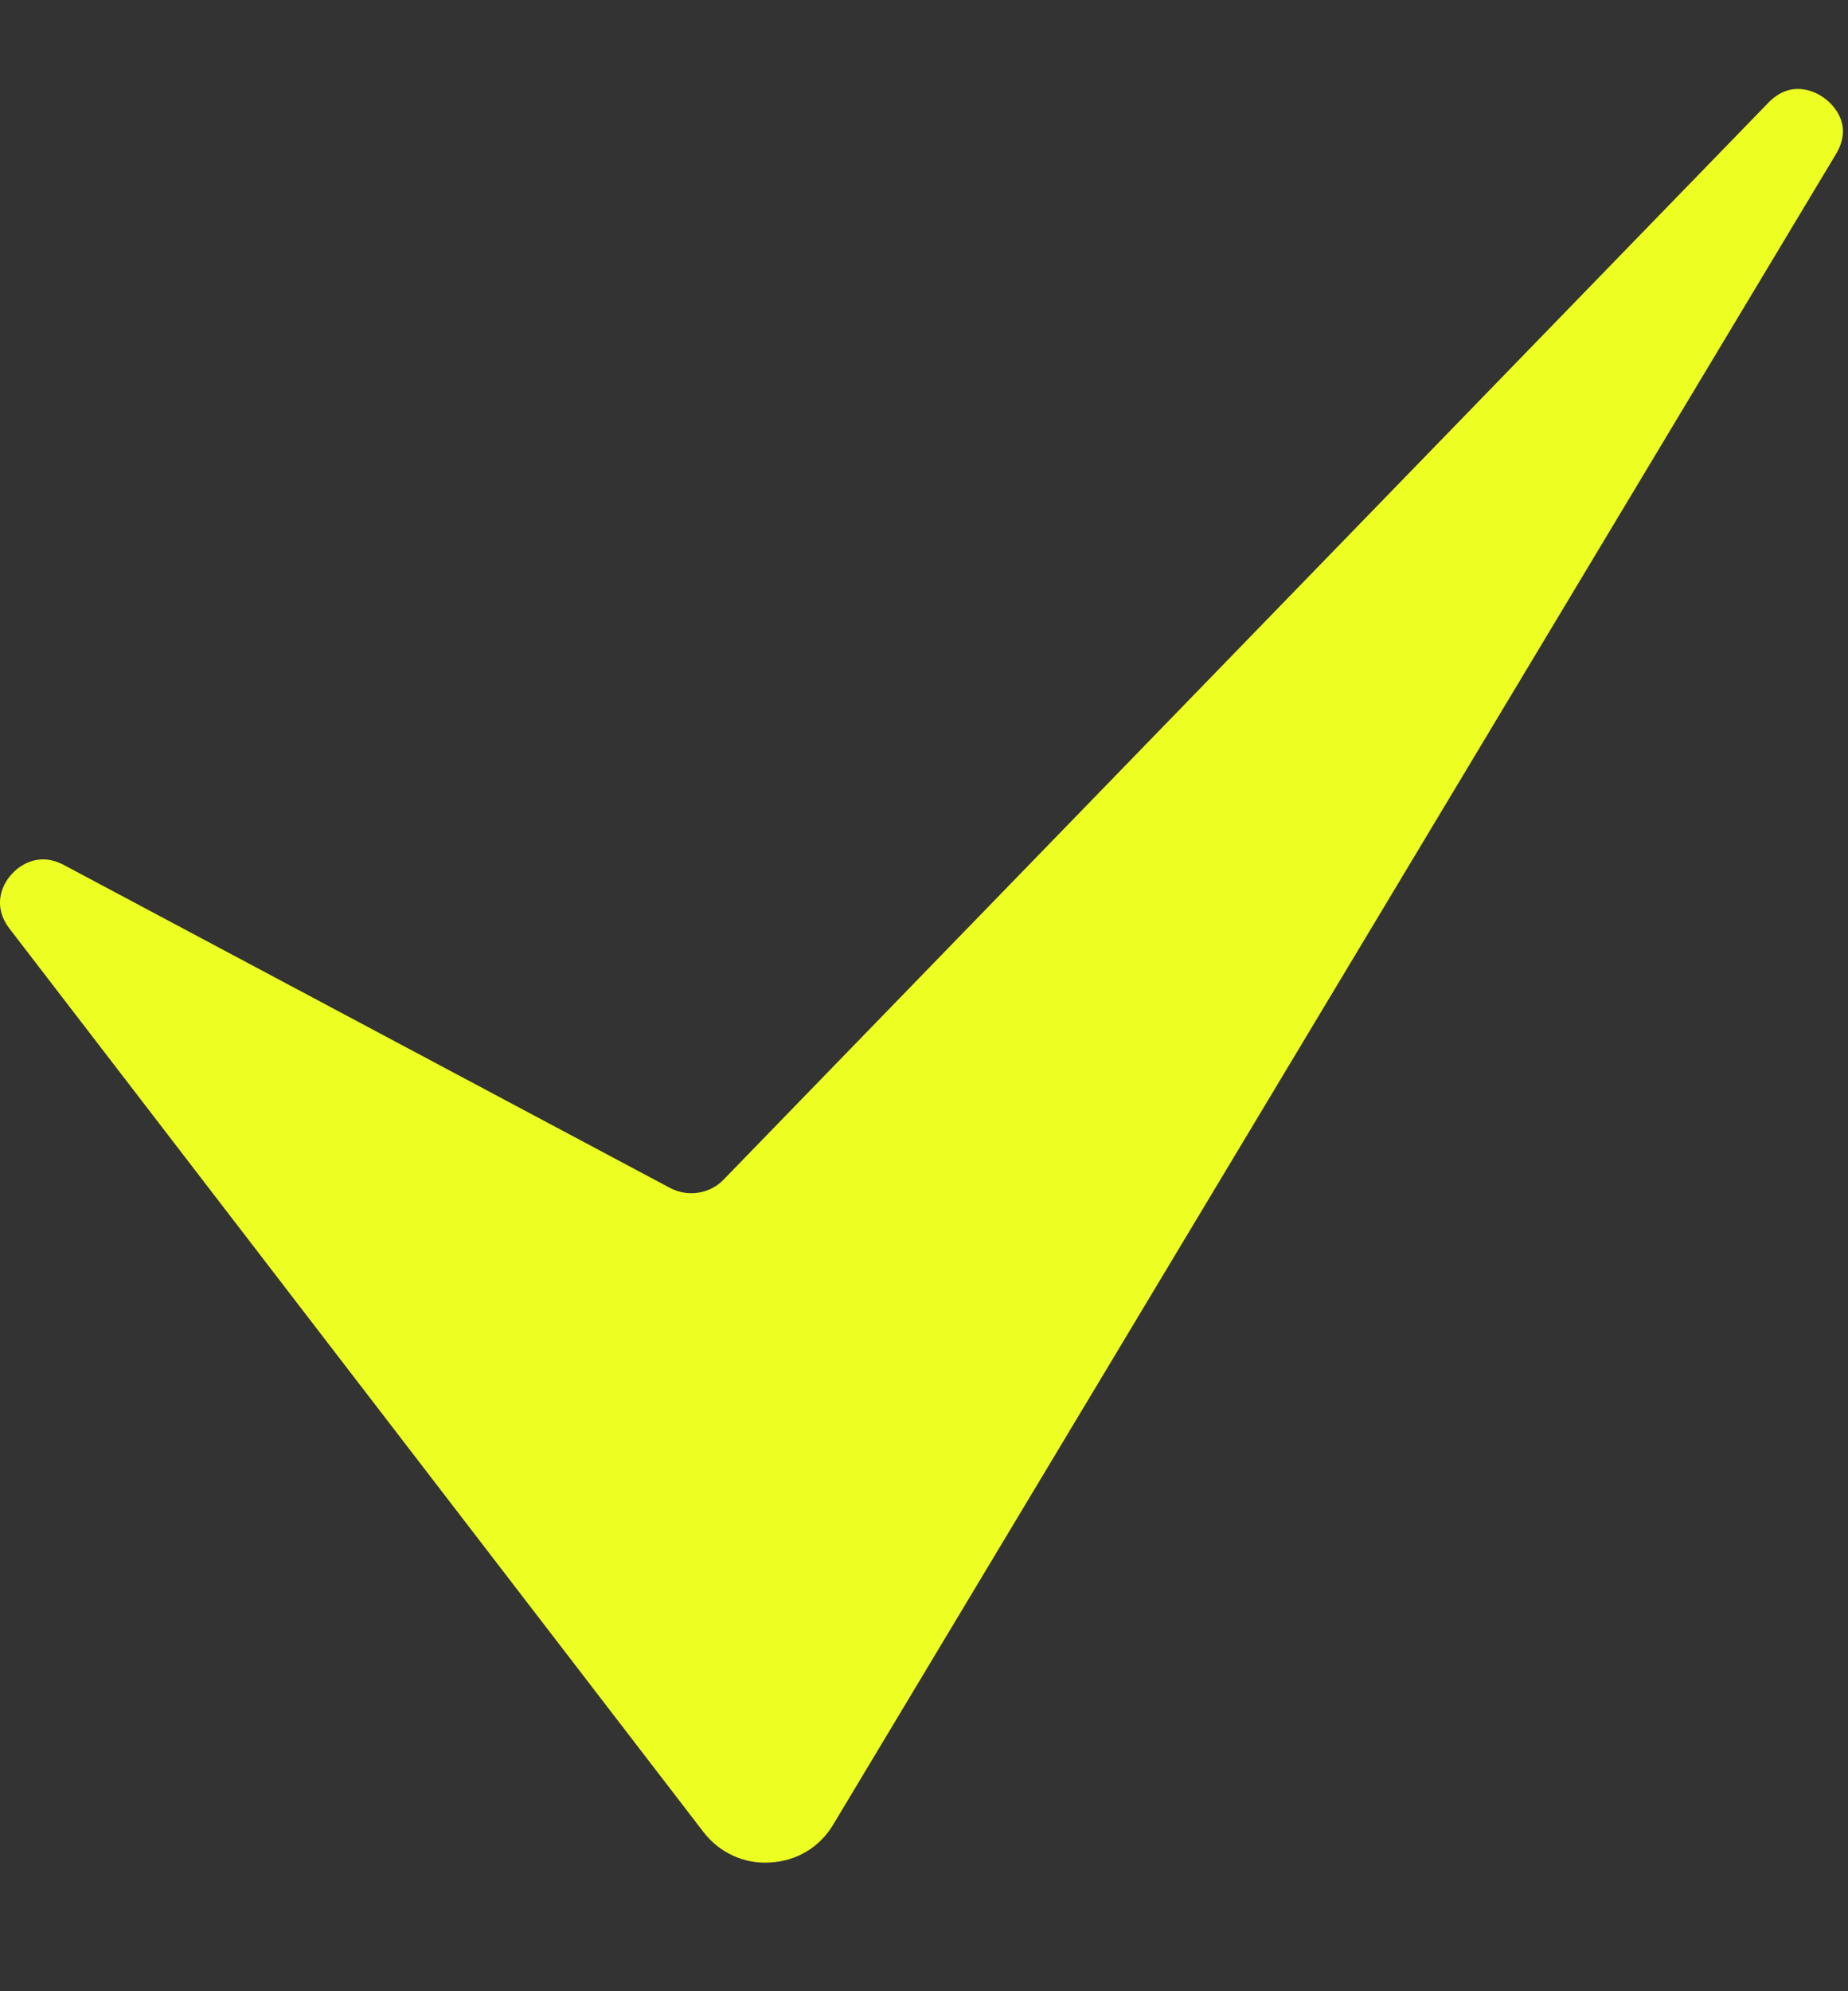 <svg width="13" height="14" viewBox="0 0 13 14" fill="none" xmlns="http://www.w3.org/2000/svg">
<rect x="0" y="0" width="13" height="14" fill="#333333" stroke="none"/>
<path d="M12.831 0.688C12.782 0.652 12.605 0.55 12.438 0.724L5.089 8.295C4.992 8.395 4.837 8.418 4.713 8.352L0.45 6.082C0.256 5.979 0.12 6.104 0.083 6.145C0.001 6.234 -0.046 6.382 0.066 6.528C0.178 6.673 4.948 12.88 4.948 12.88C5.06 13.026 5.235 13.107 5.417 13.095C5.604 13.085 5.766 12.988 5.861 12.829L12.915 1.084C13.05 0.859 12.869 0.715 12.831 0.688Z" fill="#EDFF22"/>
</svg>
